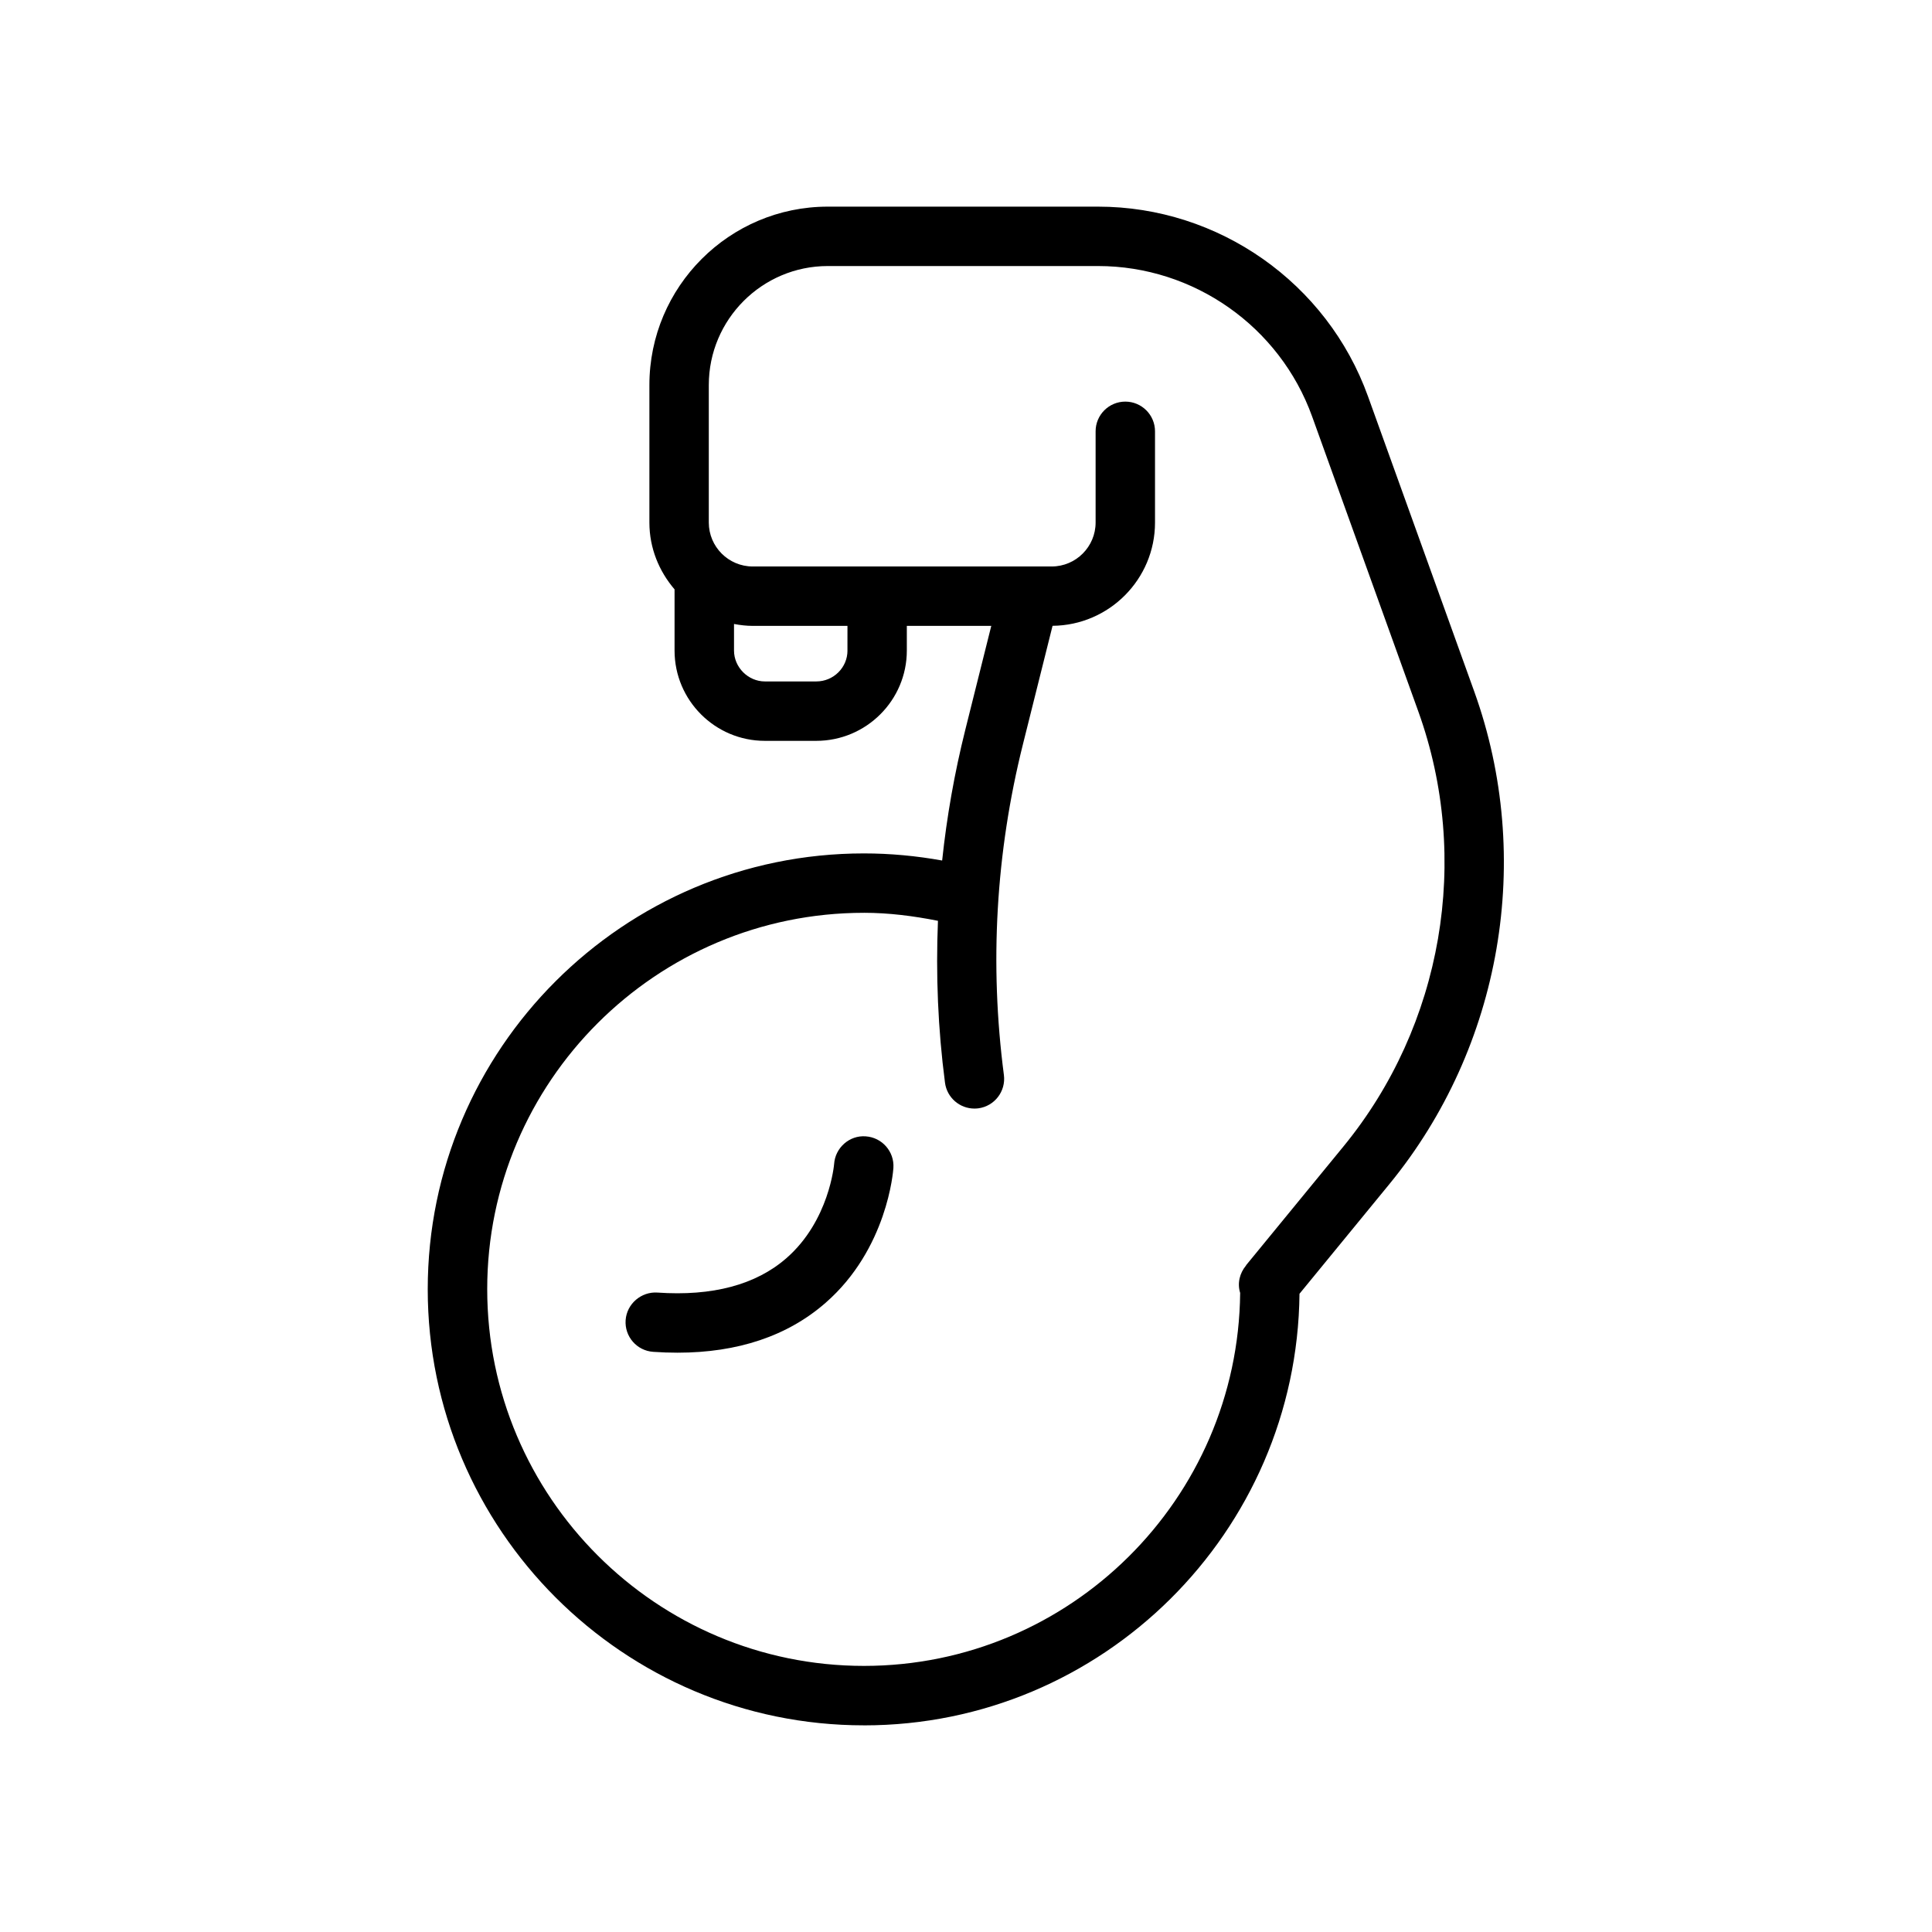 <?xml version="1.0" encoding="UTF-8"?>
<!-- Uploaded to: SVG Repo, www.svgrepo.com, Generator: SVG Repo Mixer Tools -->
<svg fill="#000000" width="800px" height="800px" version="1.1" viewBox="144 144 512 512" xmlns="http://www.w3.org/2000/svg">
 <g>
  <path d="m372.95 601.24c63.281 0 114.78-51.207 115.43-114.38l23.828-29.07c29.773-36.328 38.383-86.348 22.477-130.55l-28.148-78.184c-10.824-30.078-39.582-50.293-71.547-50.293h-71.613c-26.07 0-47.281 21.207-47.281 47.281v36.441c0 6.785 2.566 12.918 6.668 17.703v16.215c0 13.195 10.738 23.93 23.93 23.93h13.617c13.242 0 24.008-10.738 24.008-23.93v-6.535h22.379l-6.894 27.574c-2.859 11.438-4.894 22.984-6.125 34.605-6.816-1.227-13.762-1.883-20.734-1.883-63.73 0-115.59 51.812-115.59 115.5 0.008 63.723 51.859 115.57 115.59 115.57zm-4.359-284.84c0 4.512-3.707 8.188-8.266 8.188h-13.617c-4.441 0-8.188-3.746-8.188-8.188v-7.039c1.613 0.301 3.266 0.504 4.969 0.504h25.098l-0.004 6.535zm4.359 69.5c6.629 0 13.168 0.844 19.617 2.125-0.582 14.266-0.008 28.598 1.867 42.91 0.52 3.961 3.906 6.848 7.793 6.848 0.34 0 0.684-0.023 1.031-0.062 4.305-0.566 7.344-4.519 6.785-8.832-3.84-29.387-2.148-58.875 5.039-87.625l7.856-31.418c14.988-0.133 27.152-12.344 27.152-27.355v-24.188c0-4.344-3.527-7.871-7.871-7.871s-7.871 3.527-7.871 7.871v24.176c0 6.414-5.227 11.645-11.645 11.645h-79.219c-6.414 0-11.645-5.219-11.645-11.645v-36.441c0-17.391 14.145-31.535 31.535-31.535h71.613c25.348 0 48.152 16.027 56.742 39.879l28.148 78.184c14.043 39.016 6.445 83.168-19.836 115.24l-25.113 30.637c-0.047 0.039-0.07 0.094-0.117 0.141l-0.535 0.652c-0.039 0.047-0.047 0.109-0.086 0.164-1.637 1.977-2.34 4.629-1.535 7.242-0.543 54.594-45.035 98.84-99.699 98.84-55.059 0-99.84-44.785-99.84-99.84-0.008-54.984 44.785-99.738 99.832-99.738z"/>
  <path d="m317.1 502.25c2.195 0.156 4.336 0.227 6.438 0.227 16.004 0 29.191-4.434 39.234-13.203 16.391-14.305 17.934-34.891 17.988-35.754 0.285-4.336-3-8.086-7.336-8.375-4.273-0.34-8.086 3-8.375 7.336-0.008 0.148-1.289 15.035-12.625 24.93-8.102 7.078-19.609 10.148-34.227 9.133-4.242-0.277-8.094 2.969-8.398 7.305-0.305 4.348 2.965 8.102 7.301 8.402z"/>
 </g>
</svg>